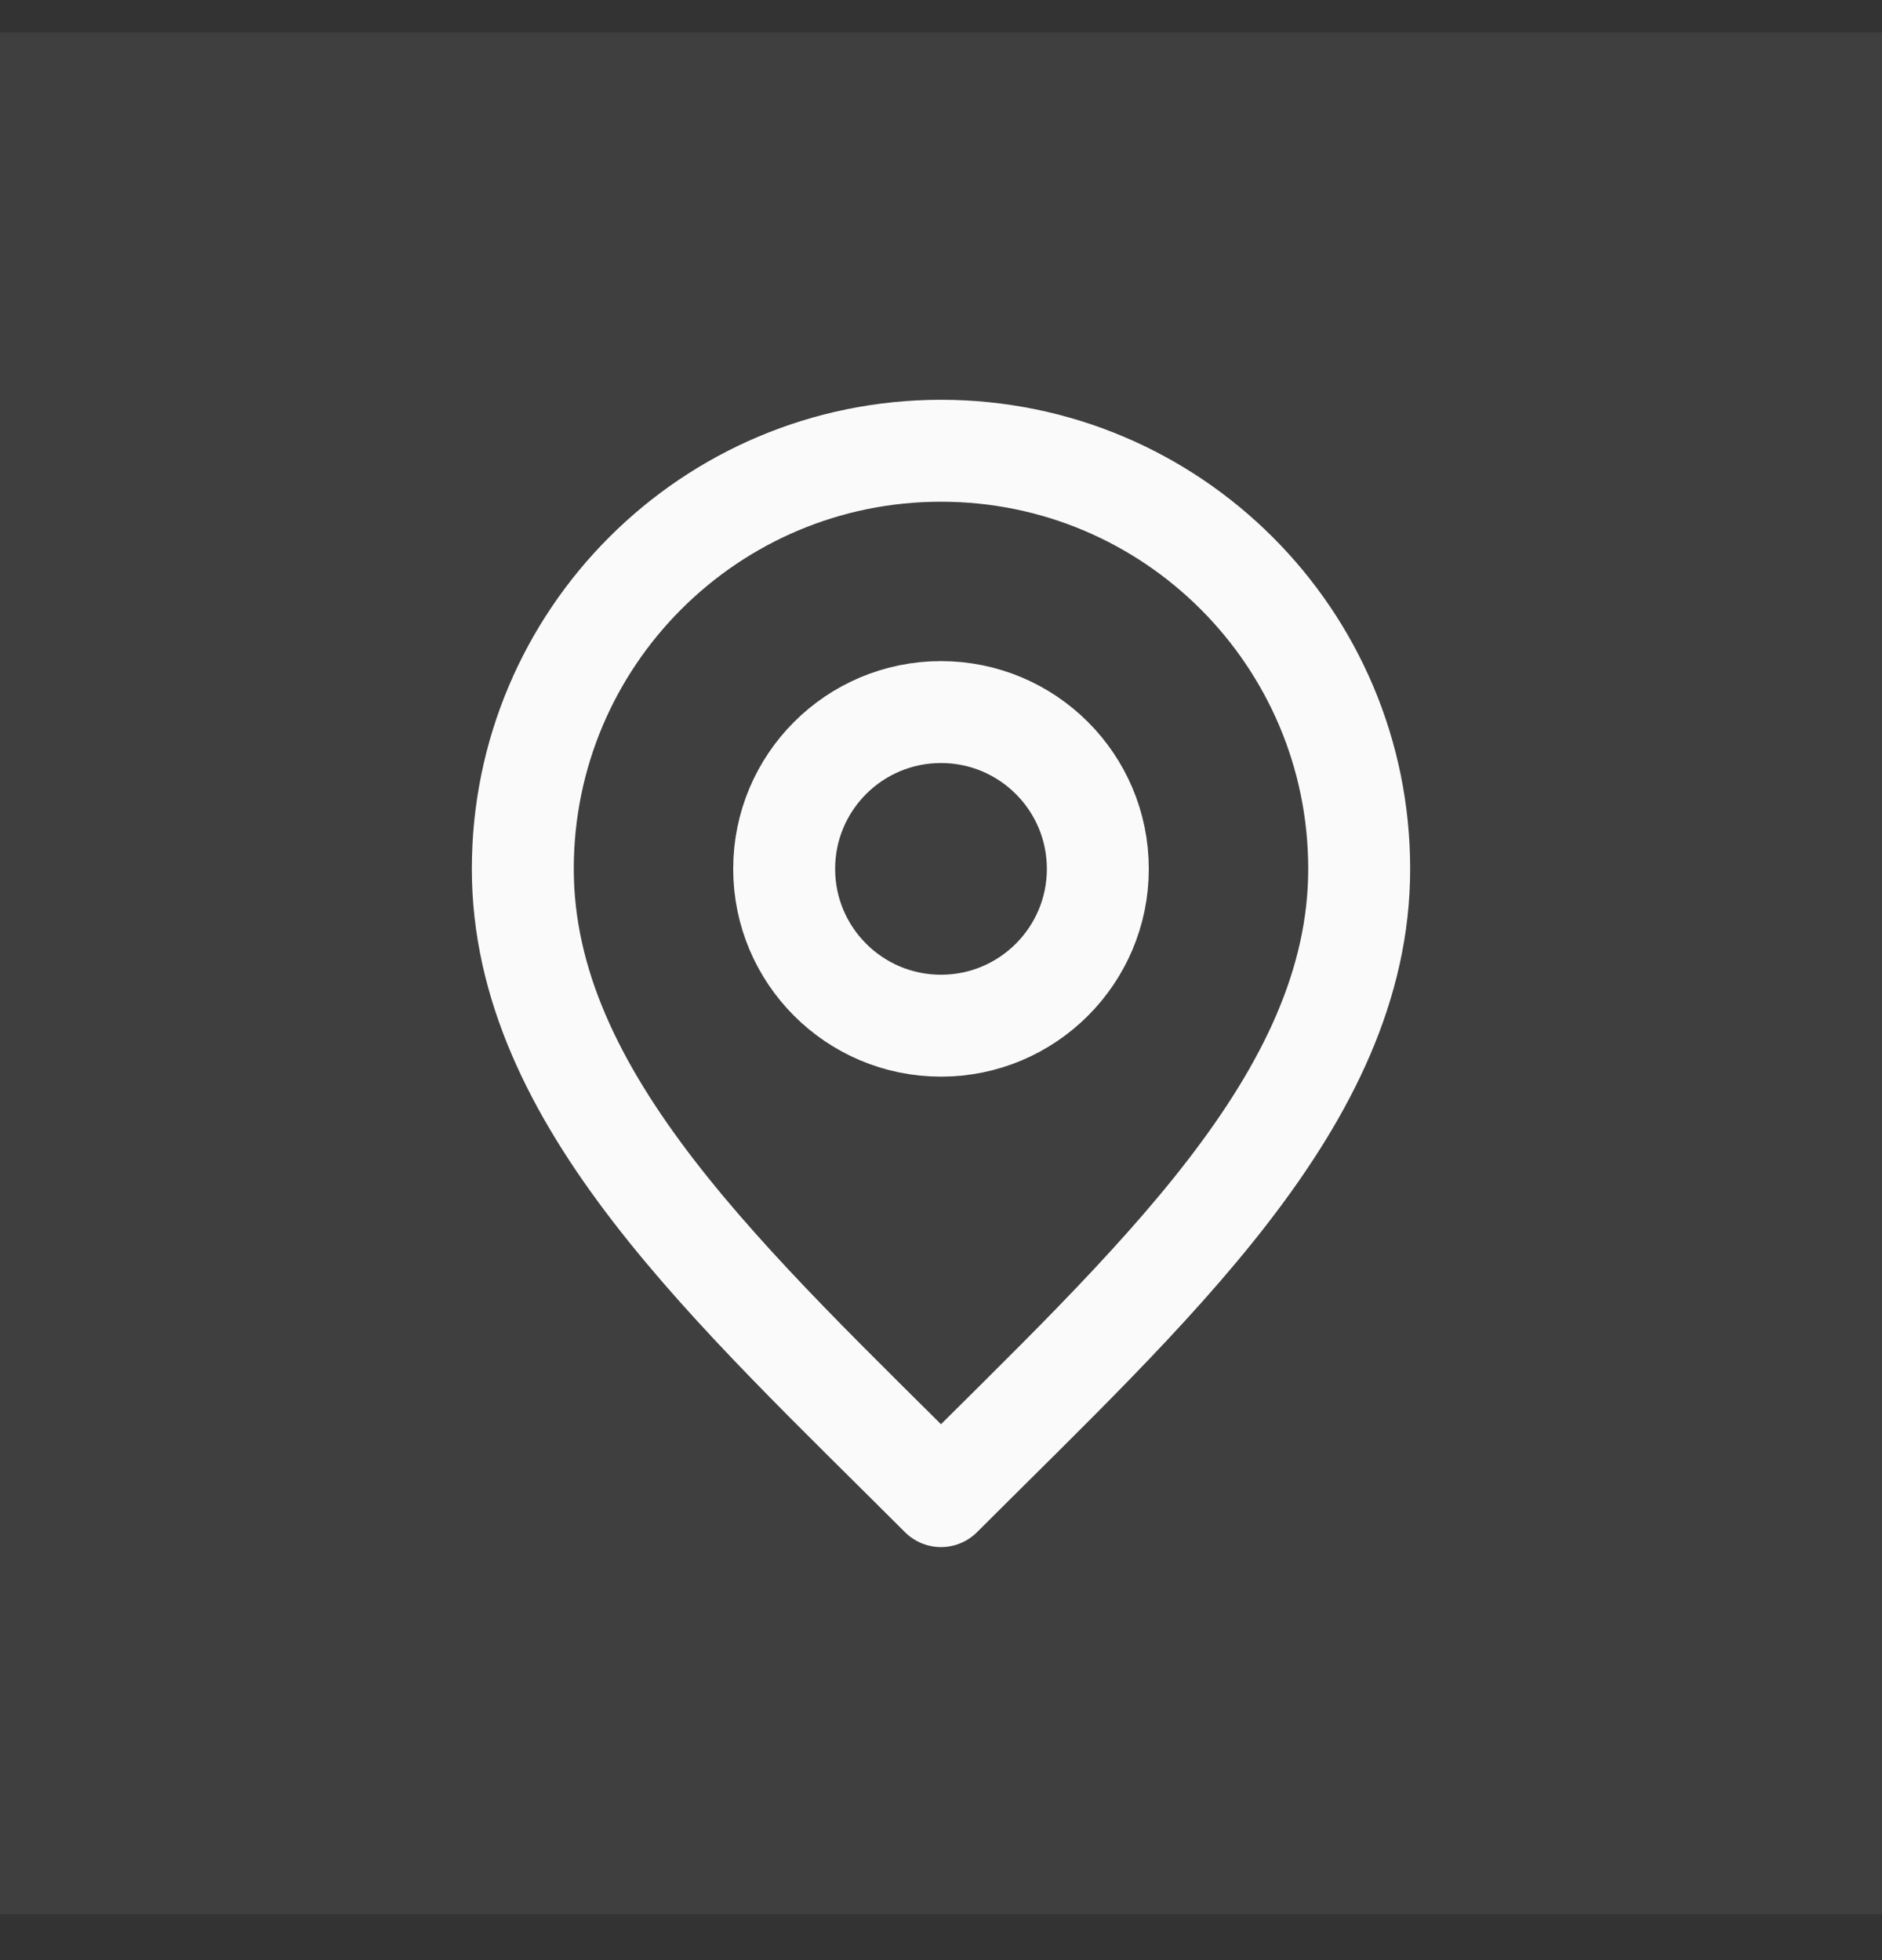 <svg width="24" height="25" viewBox="0 0 24 25" fill="none" xmlns="http://www.w3.org/2000/svg">
<rect x="0" y="0" width="24" height="25" fill="#333333" stroke="none"/>
<rect width="24" height="24" transform="translate(0 0.415)" fill="white" fill-opacity="0.06"/>
<path d="M12 13.082C13.104 13.082 14 12.186 14 11.082C14 9.977 13.104 9.082 12 9.082C10.895 9.082 10 9.977 10 11.082C10 12.186 10.895 13.082 12 13.082Z" stroke="#FAFAFA" stroke-width="1.3" stroke-linecap="round" stroke-linejoin="round"/>
<path d="M12 19.082C14.667 16.415 17.333 14.027 17.333 11.082C17.333 8.136 14.945 5.749 12 5.749C9.054 5.749 6.667 8.136 6.667 11.082C6.667 14.027 9.333 16.415 12 19.082Z" stroke="#FAFAFA" stroke-width="1.3" stroke-linecap="round" stroke-linejoin="round"/>
</svg>

